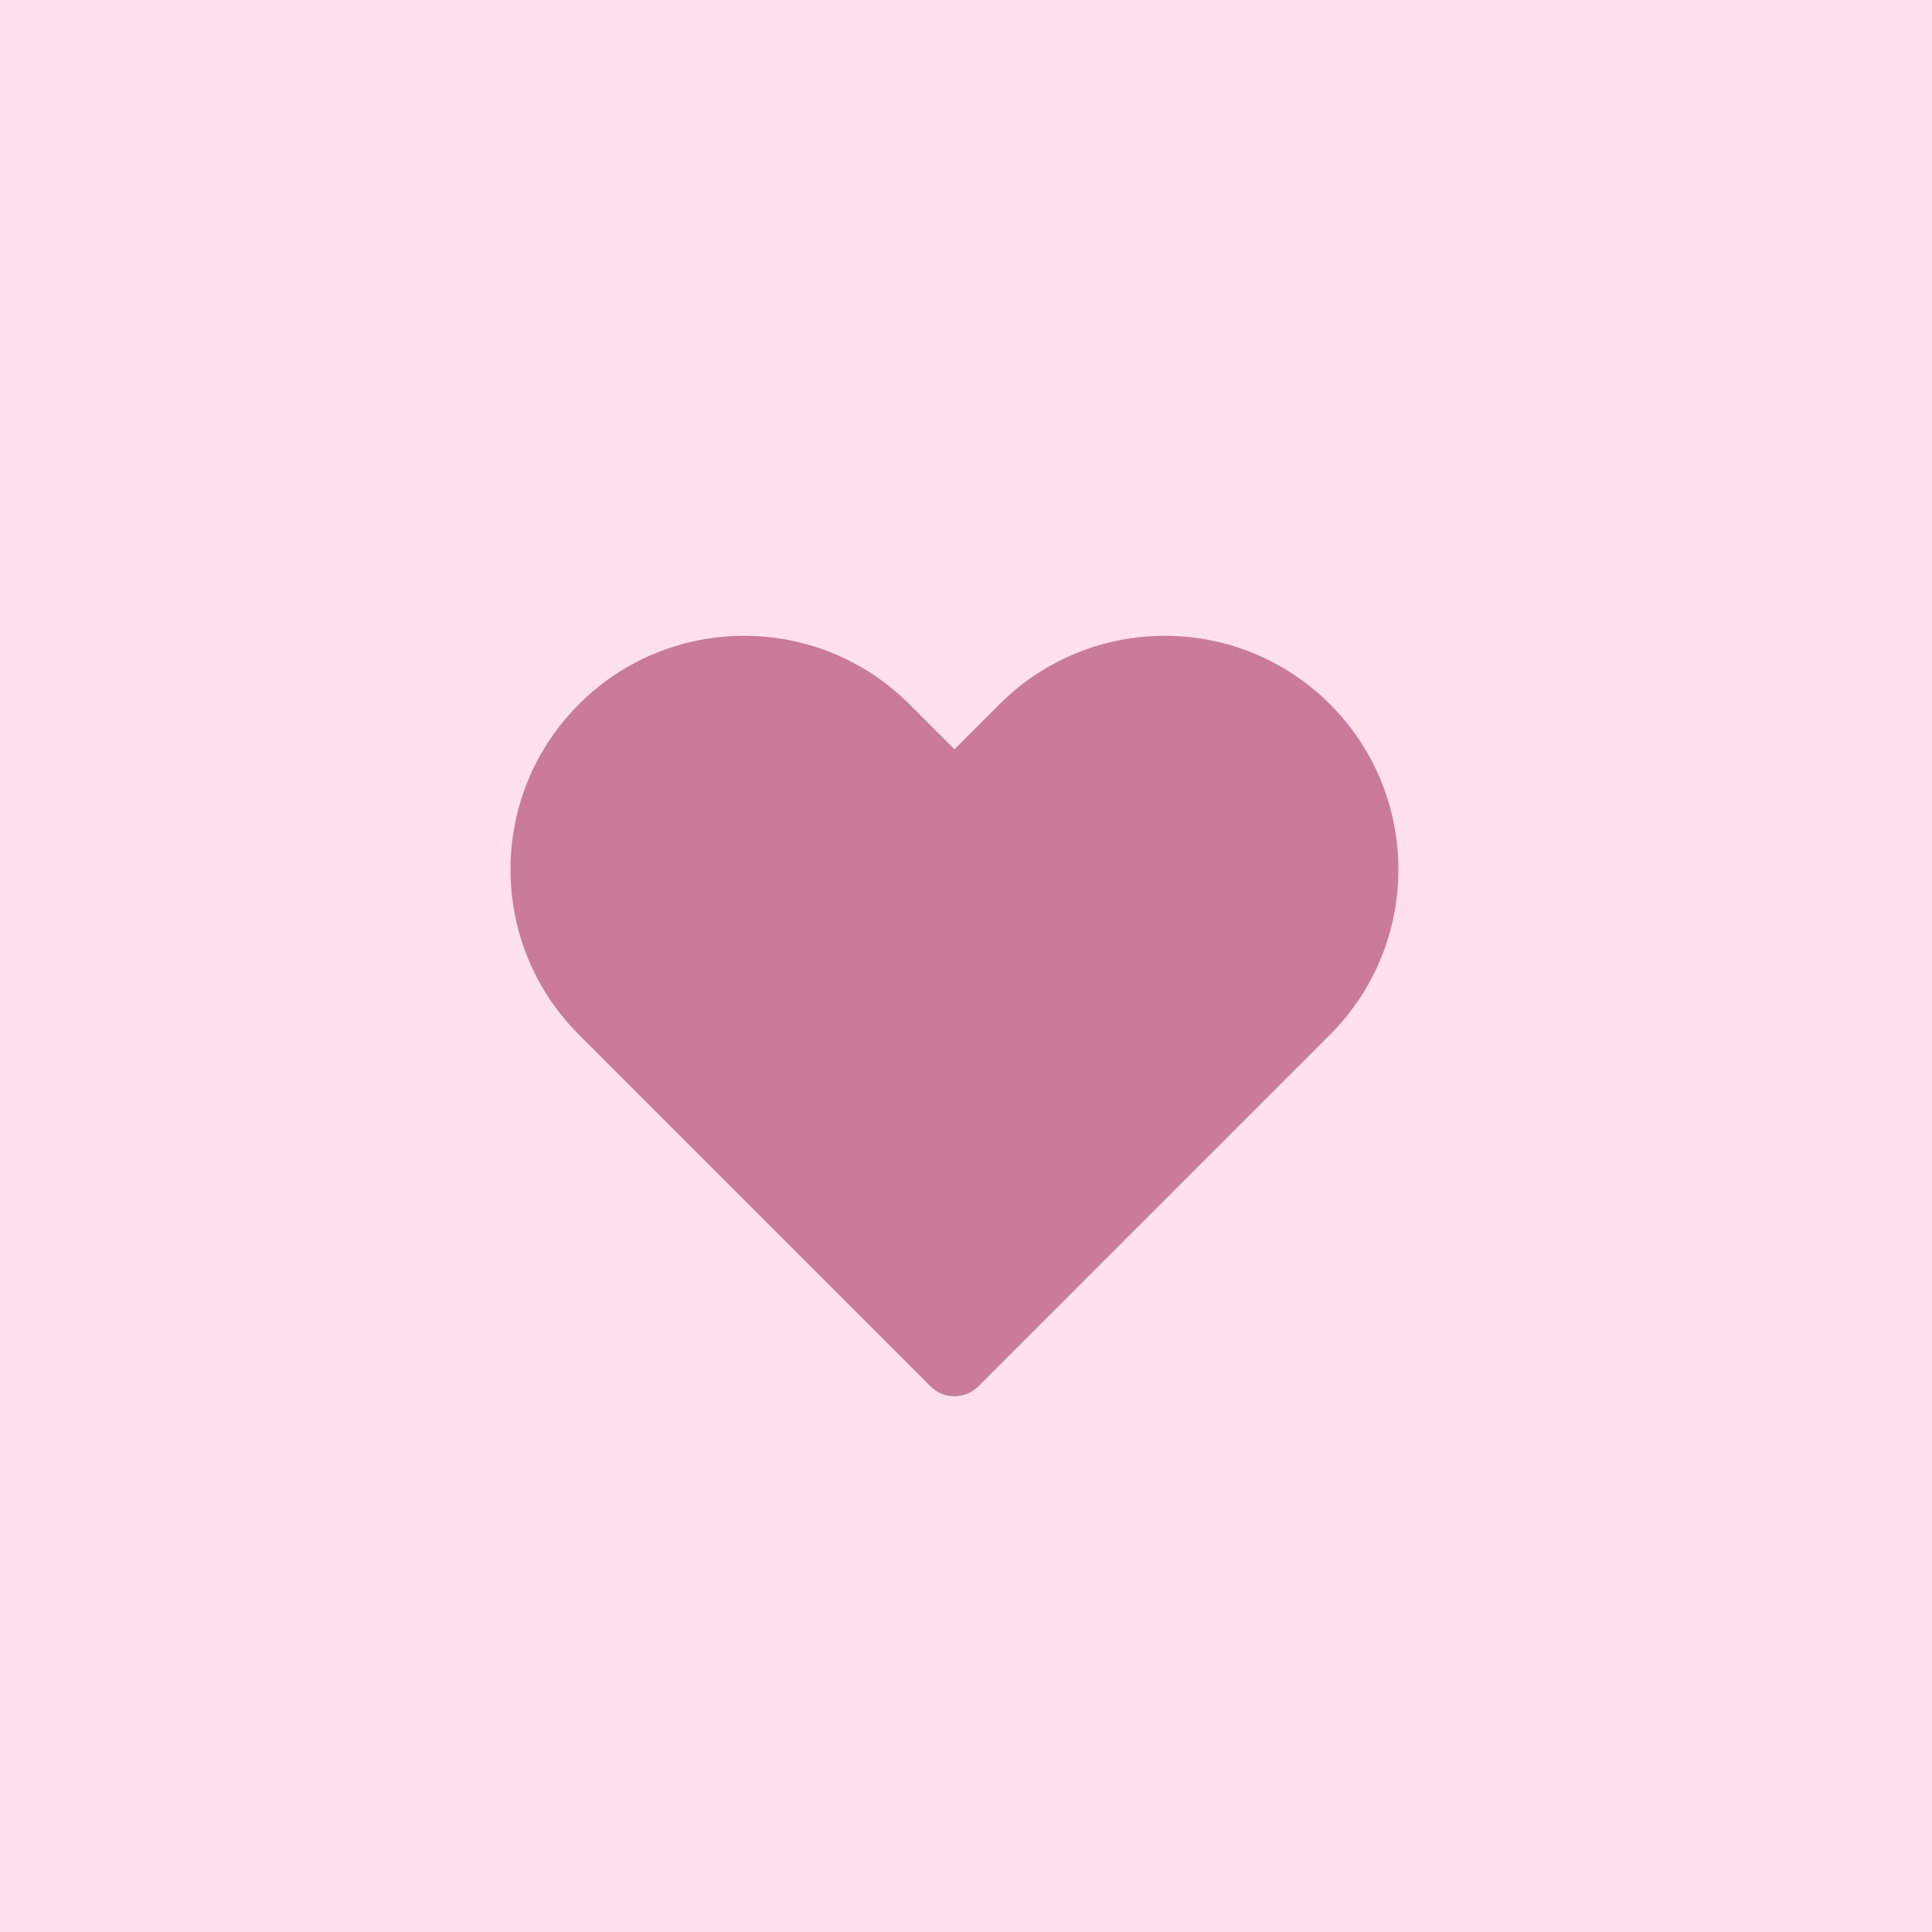 <svg width="72" height="72" viewBox="0 0 72 72" fill="none" xmlns="http://www.w3.org/2000/svg">
<rect width="72" height="72" fill="#FFE0EC"/>
<path fill-rule="evenodd" clip-rule="evenodd" d="M49.565 26.245C46.164 22.844 40.65 22.844 37.249 26.245L35.57 27.924L33.891 26.245C30.49 22.844 24.976 22.844 21.575 26.245C18.174 29.646 18.174 35.16 21.575 38.56L23.254 40.24L34.68 51.666C35.172 52.157 35.968 52.157 36.459 51.666L47.885 40.24L49.565 38.56C52.965 35.16 52.965 29.646 49.565 26.245Z" fill="#C97B99"/>
</svg>
